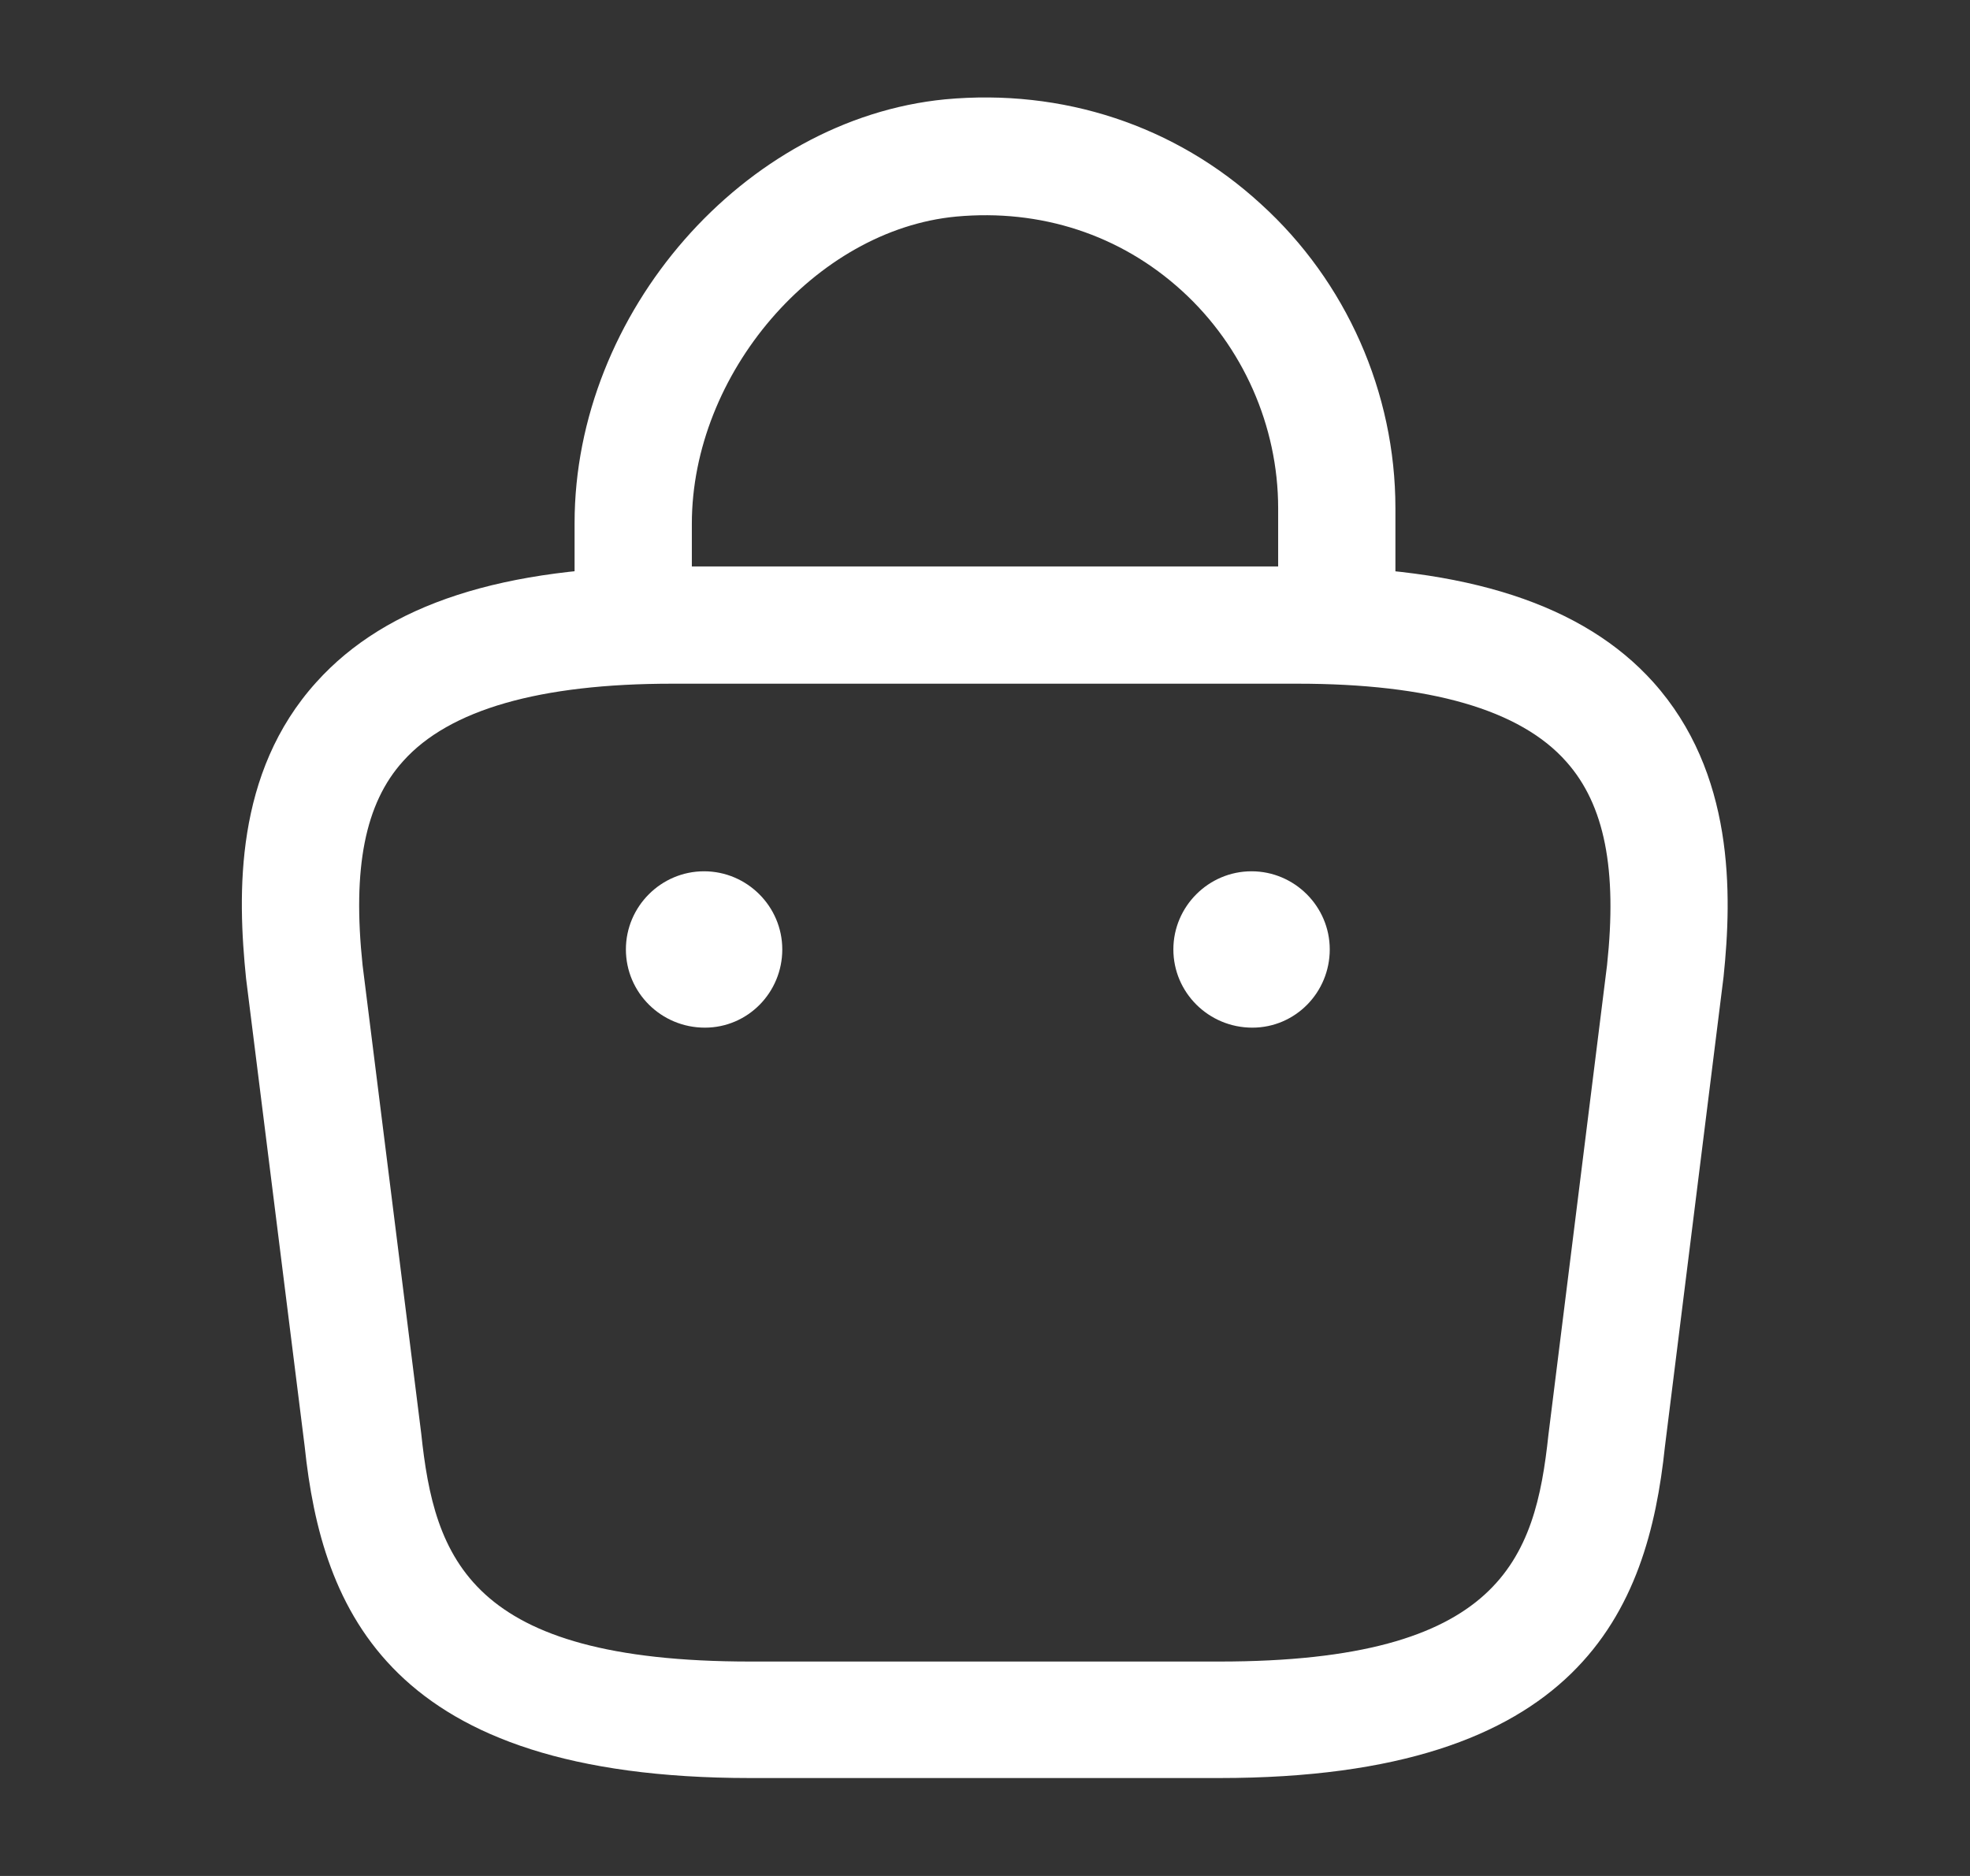<svg width="21" height="20" viewBox="0 0 21 20" fill="none" xmlns="http://www.w3.org/2000/svg">
<rect x="0" y="0" width="21" height="20" fill="#333333" stroke="none"/>
<path d="M14.25 7.193C13.908 7.193 13.625 6.909 13.625 6.568V5.418C13.625 4.543 13.25 3.693 12.6 3.101C11.942 2.501 11.092 2.226 10.192 2.309C8.692 2.451 7.375 3.984 7.375 5.584V6.393C7.375 6.734 7.092 7.018 6.75 7.018C6.408 7.018 6.125 6.734 6.125 6.393V5.576C6.125 3.334 7.933 1.268 10.075 1.059C11.325 0.943 12.525 1.334 13.442 2.176C14.35 3.001 14.875 4.184 14.875 5.418V6.568C14.875 6.909 14.592 7.193 14.25 7.193Z" fill="white"/>
<path d="M12.998 18.956H7.998C4.148 18.956 3.431 17.164 3.248 15.422L2.623 10.431C2.531 9.531 2.498 8.239 3.373 7.272C4.123 6.439 5.365 6.039 7.165 6.039H13.831C15.64 6.039 16.881 6.447 17.623 7.272C18.49 8.239 18.465 9.531 18.373 10.414L17.748 15.422C17.565 17.164 16.848 18.956 12.998 18.956ZM7.165 7.289C5.756 7.289 4.79 7.564 4.298 8.114C3.89 8.564 3.756 9.256 3.865 10.289L4.49 15.281C4.631 16.614 4.998 17.714 7.998 17.714H12.998C15.998 17.714 16.365 16.622 16.506 15.297L17.131 10.289C17.24 9.272 17.106 8.581 16.698 8.122C16.206 7.564 15.24 7.289 13.831 7.289H7.165Z" fill="white"/>
<path d="M13.35 10.956C12.883 10.956 12.508 10.581 12.508 10.122C12.508 9.664 12.883 9.289 13.341 9.289C13.8 9.289 14.175 9.664 14.175 10.122C14.175 10.581 13.808 10.956 13.35 10.956Z" fill="white"/>
<path d="M7.514 10.956C7.047 10.956 6.672 10.581 6.672 10.122C6.672 9.664 7.047 9.289 7.505 9.289C7.964 9.289 8.339 9.664 8.339 10.122C8.339 10.581 7.972 10.956 7.514 10.956Z" fill="white"/>
</svg>
